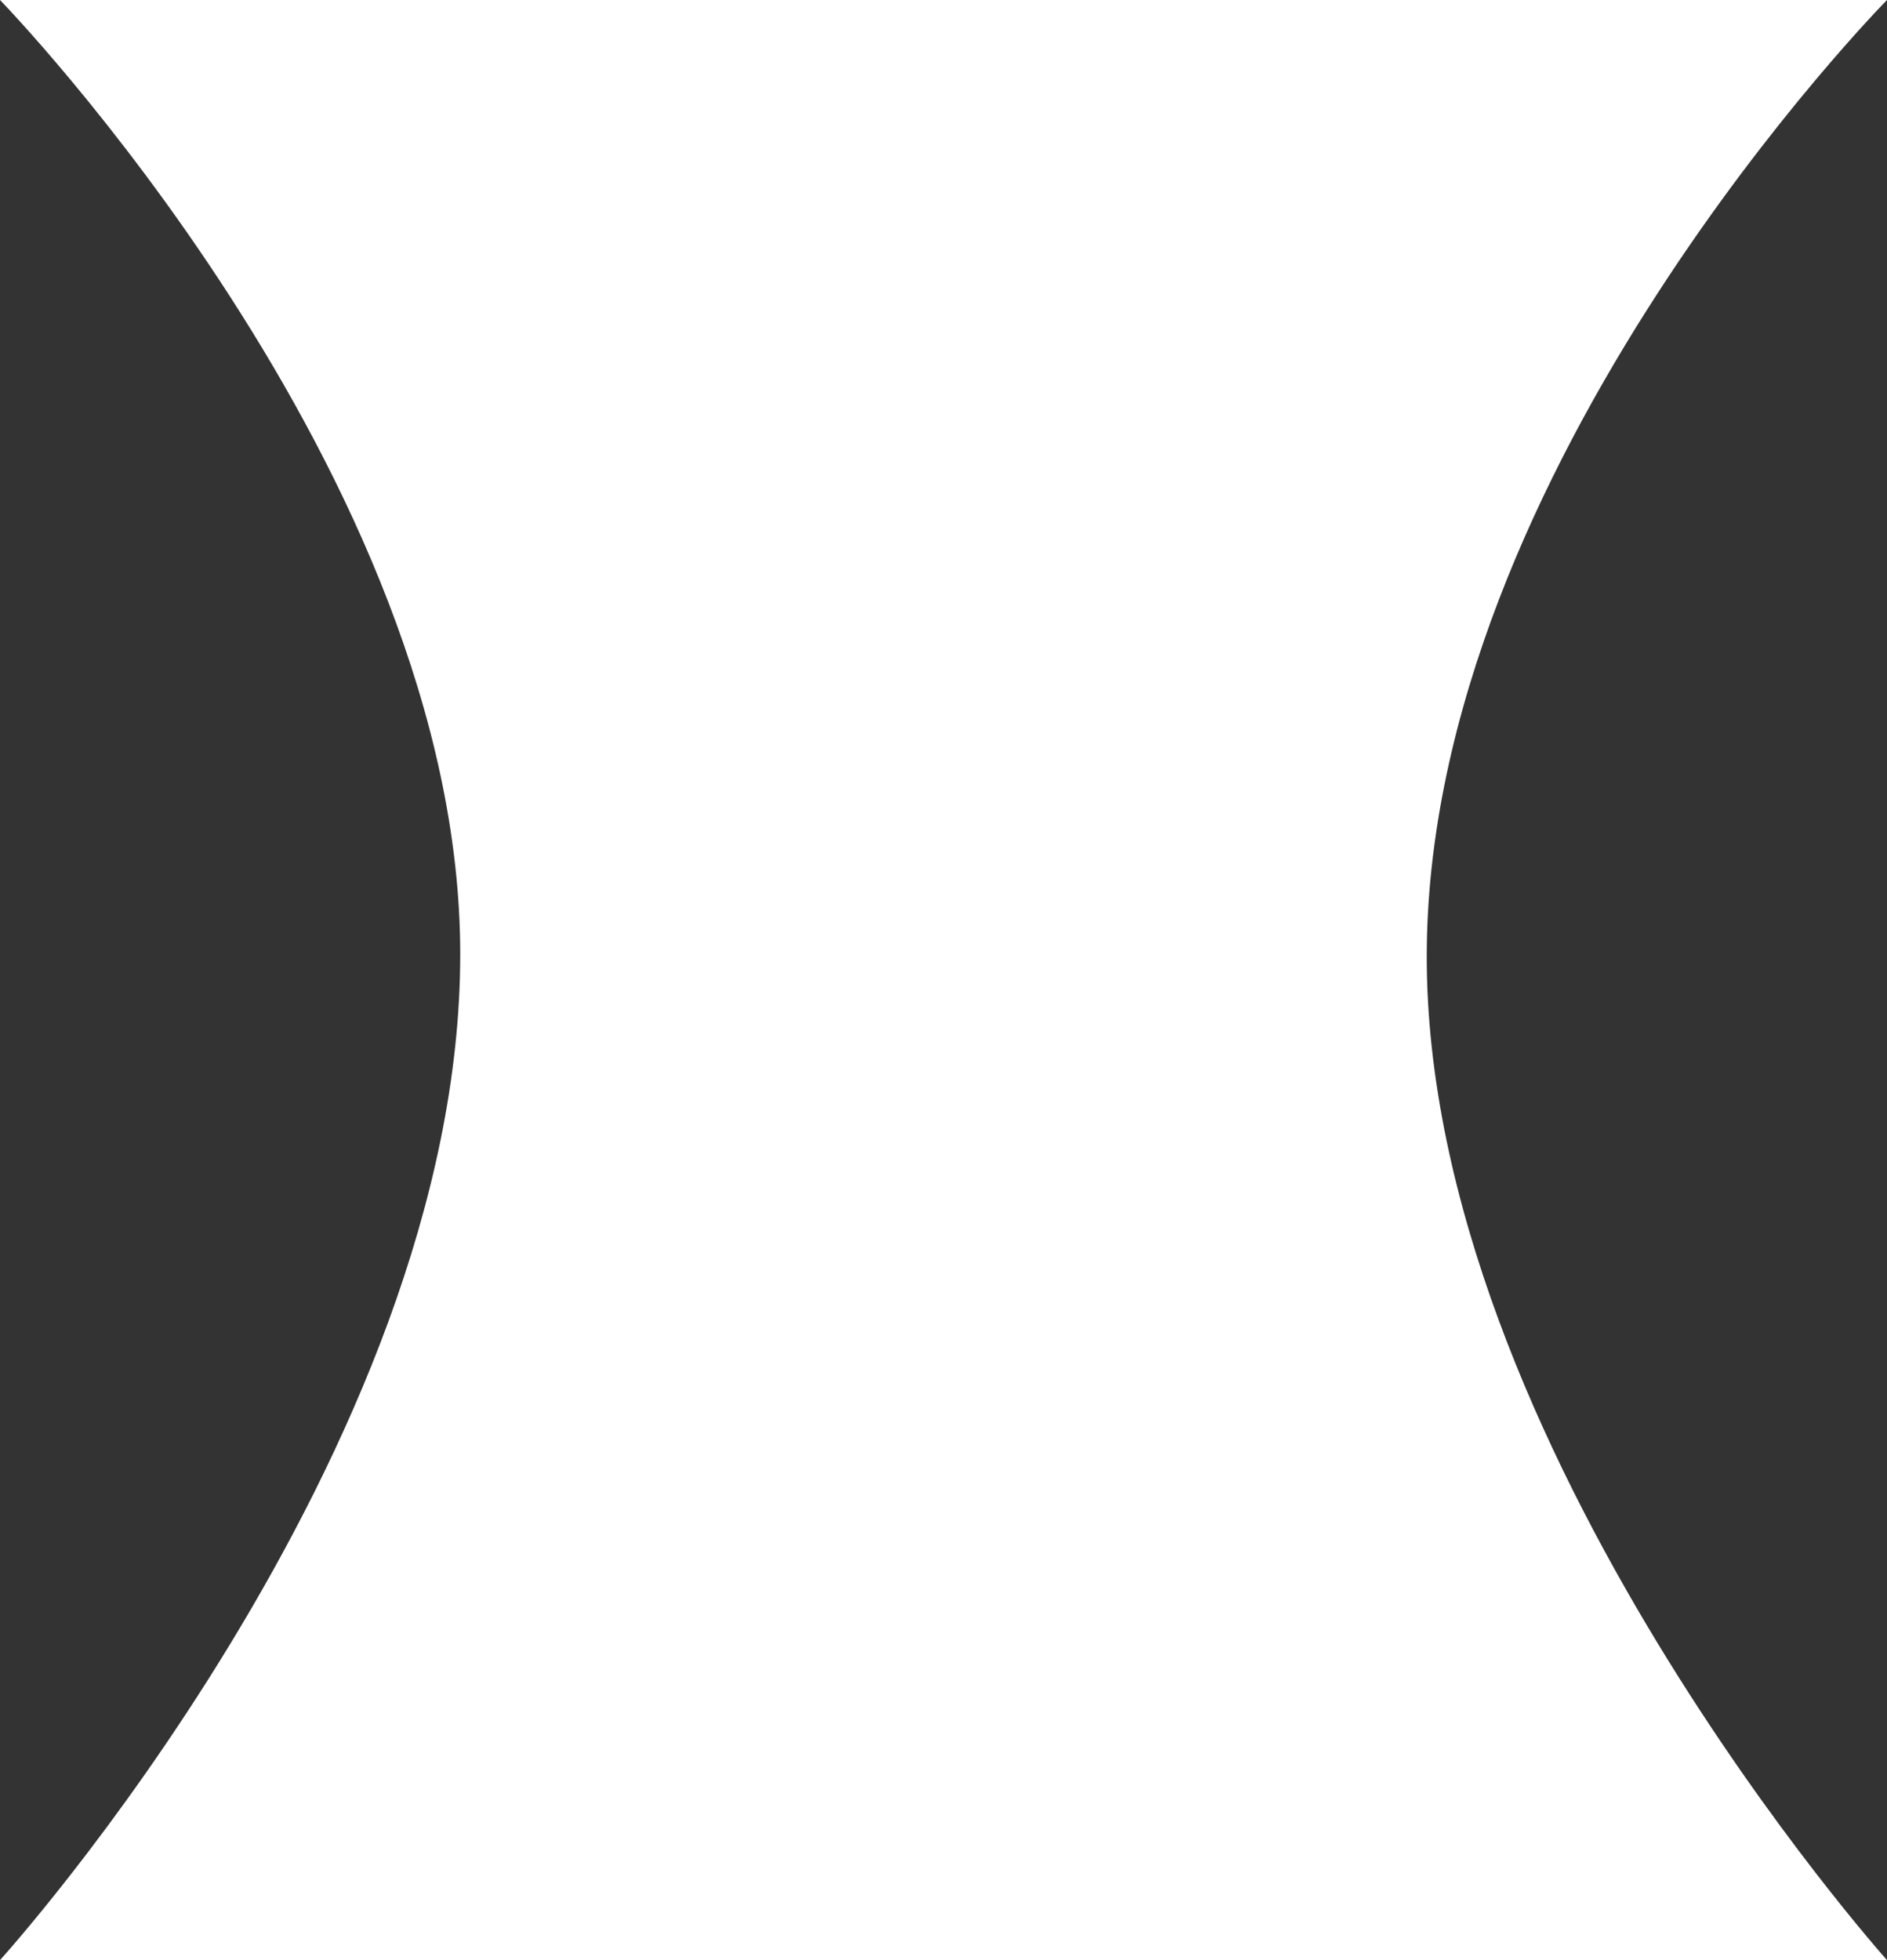 <?xml version="1.0" encoding="utf-8"?>
<!DOCTYPE svg PUBLIC "-//W3C//DTD SVG 1.1//EN" "http://www.w3.org/Graphics/SVG/1.1/DTD/svg11.dtd">
<svg version="1.1" baseProfile="full" 
	xmlns="http://www.w3.org/2000/svg"
	xmlns:xlink="http://www.w3.org/1999/xlink"
	xmlns:ev="http://www.w3.org/2001/xml-events"
	width="78px" height="81px">
<rect width="100%" height="100%" fill="#333333" stroke="none"/>
<path fill="rgb(255,255,255)" fill-rule="evenodd" d="M-9.39025e-005 -0 C-9.39025e-005 -0 78 -0 78 -0 C78 -0 58.975 19.263 58.975 39.535 C58.975 59.763 78 81 78 81 C78 81 -9.39025e-005 81 -9.39025e-005 81 C-9.39025e-005 81 19.024 60.034 19.024 39.436 C19.024 19.547 -9.39025e-005 -0 -9.39025e-005 -0 Z"/>
</svg>